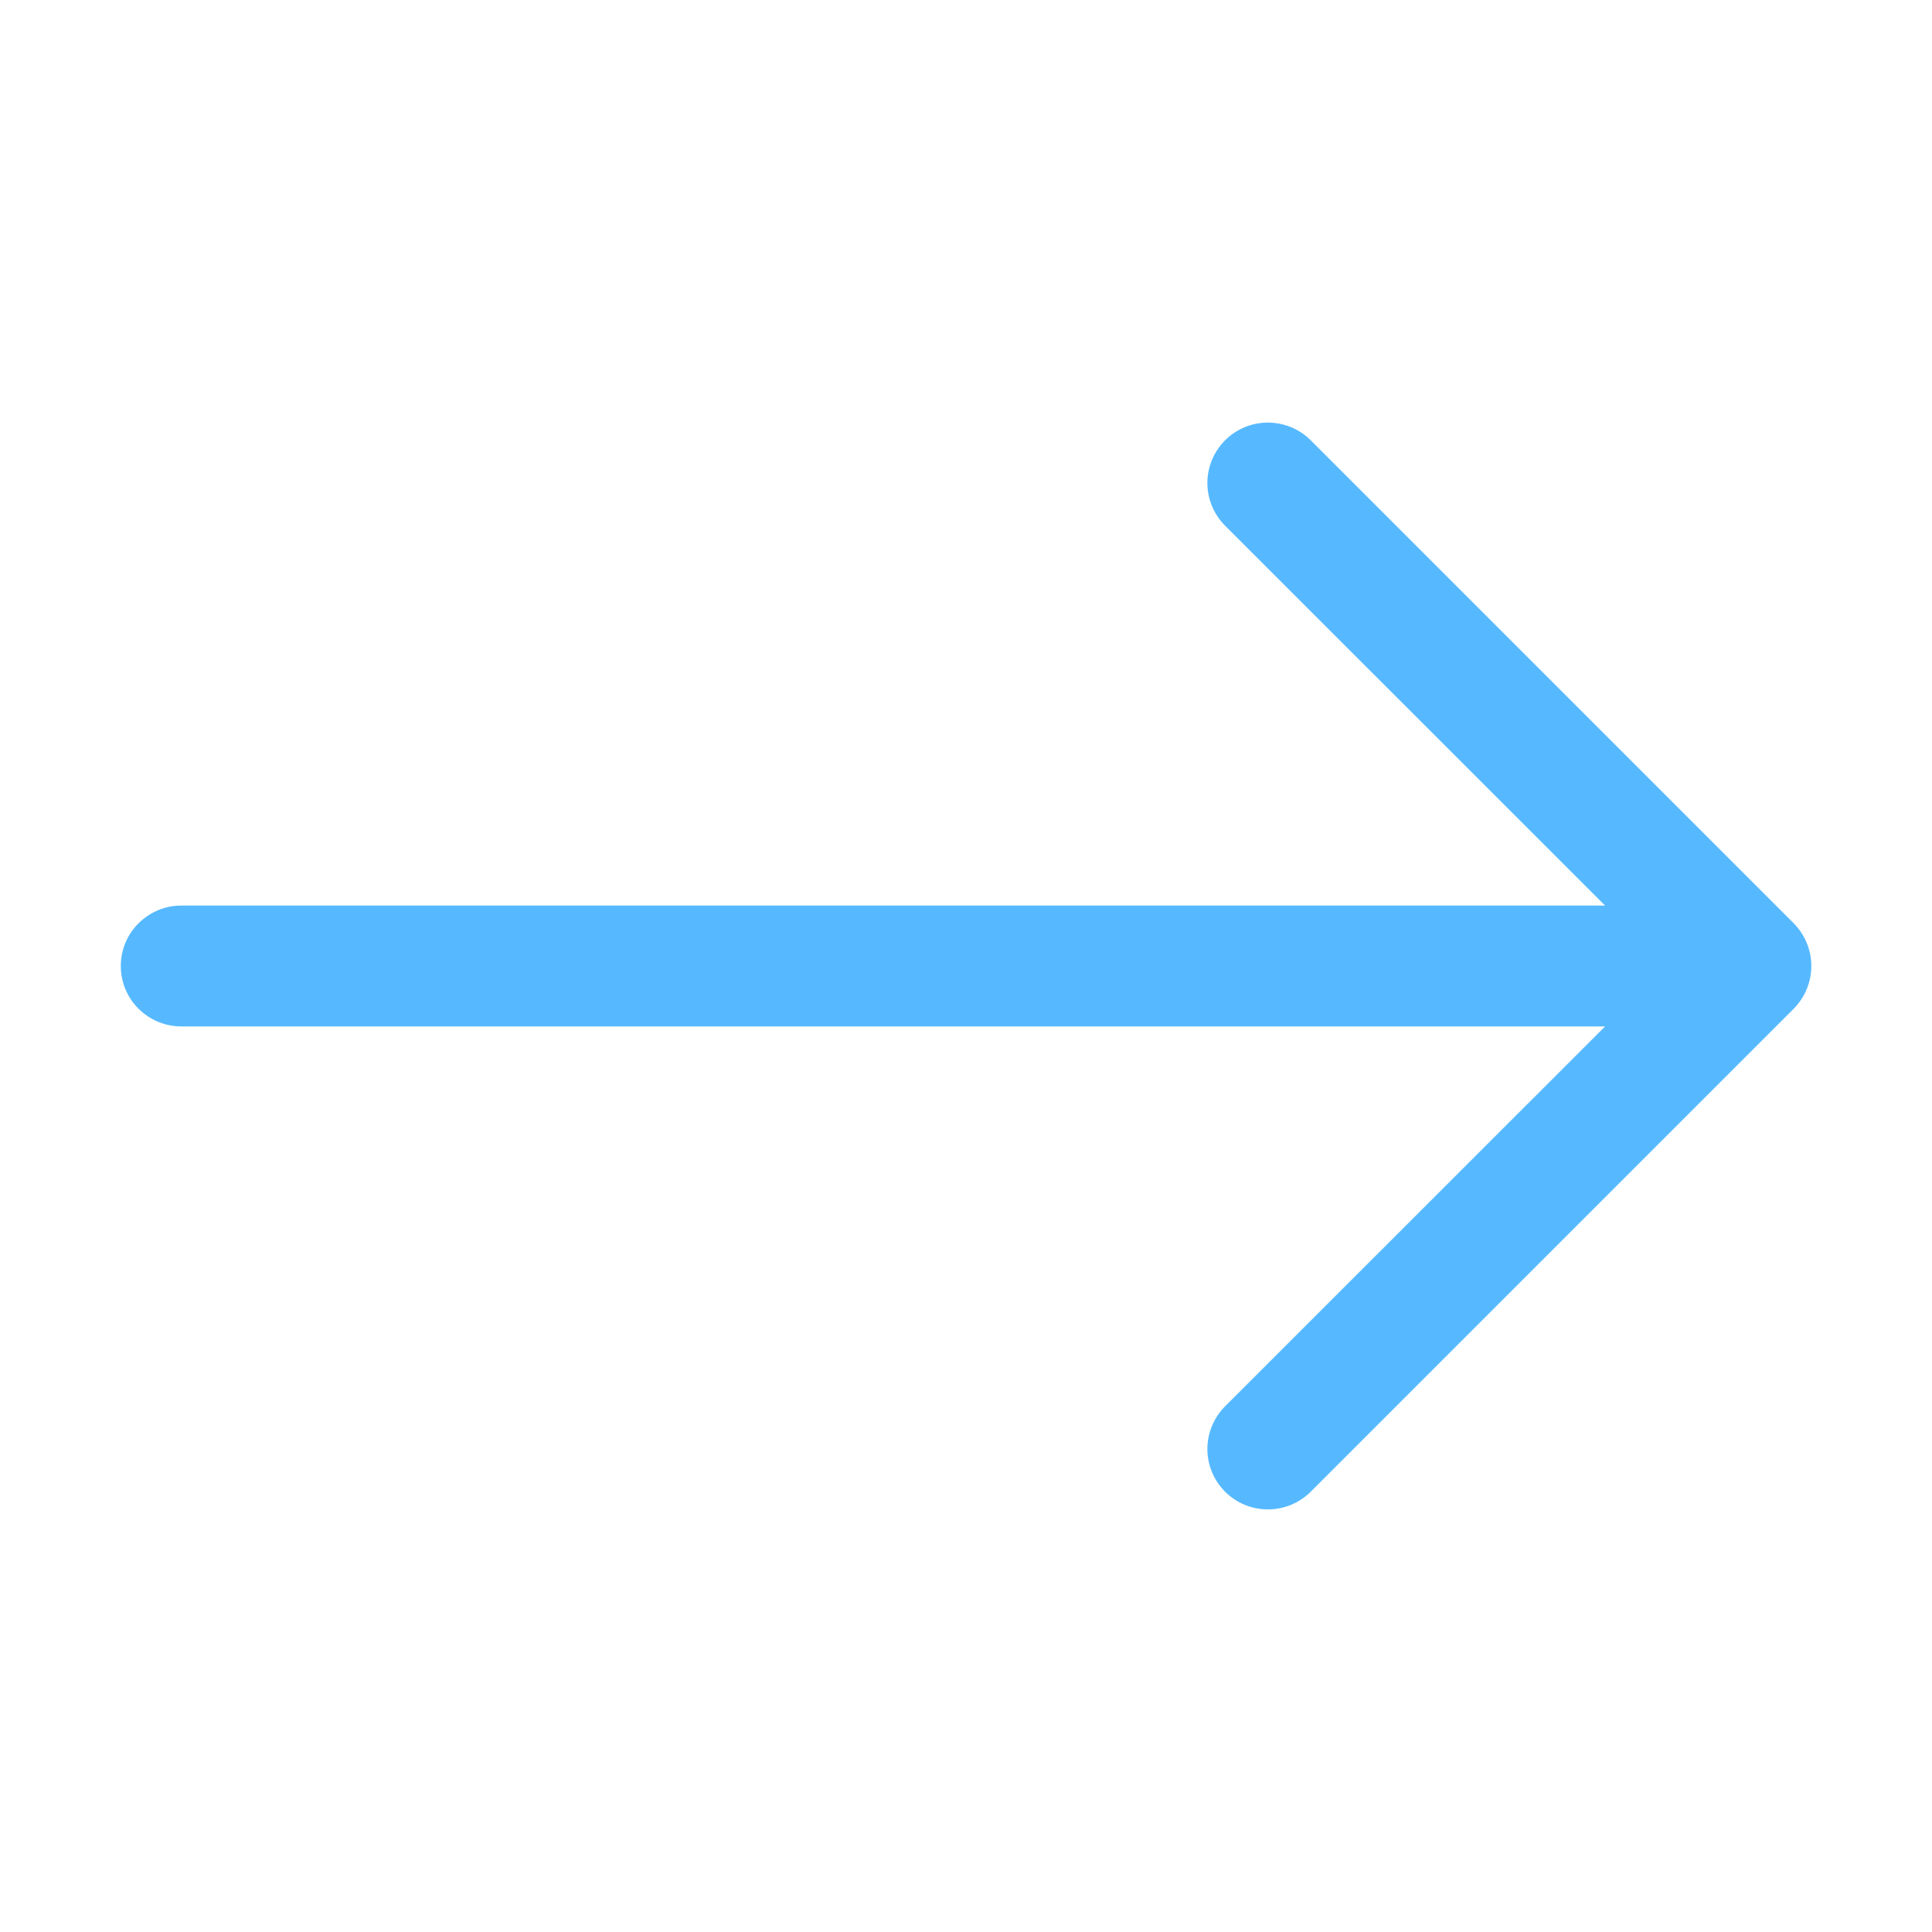 <svg width="15" height="15" viewBox="0 0 15 15" fill="none" xmlns="http://www.w3.org/2000/svg">
<path fill-rule="evenodd" clip-rule="evenodd" d="M0.938 7.5C0.938 7.376 0.987 7.256 1.075 7.169C1.163 7.081 1.282 7.031 1.406 7.031H12.462L9.512 4.082C9.424 3.994 9.374 3.874 9.374 3.75C9.374 3.626 9.424 3.506 9.512 3.418C9.6 3.33 9.719 3.281 9.844 3.281C9.968 3.281 10.088 3.33 10.176 3.418L13.926 7.168C13.969 7.212 14.004 7.263 14.027 7.32C14.051 7.377 14.063 7.438 14.063 7.5C14.063 7.562 14.051 7.623 14.027 7.68C14.004 7.737 13.969 7.788 13.926 7.832L10.176 11.582C10.088 11.67 9.968 11.719 9.844 11.719C9.719 11.719 9.6 11.67 9.512 11.582C9.424 11.494 9.374 11.374 9.374 11.25C9.374 11.126 9.424 11.006 9.512 10.918L12.462 7.969H1.406C1.282 7.969 1.163 7.919 1.075 7.831C0.987 7.744 0.938 7.624 0.938 7.5Z" fill="#56B9FF"/>
</svg>
